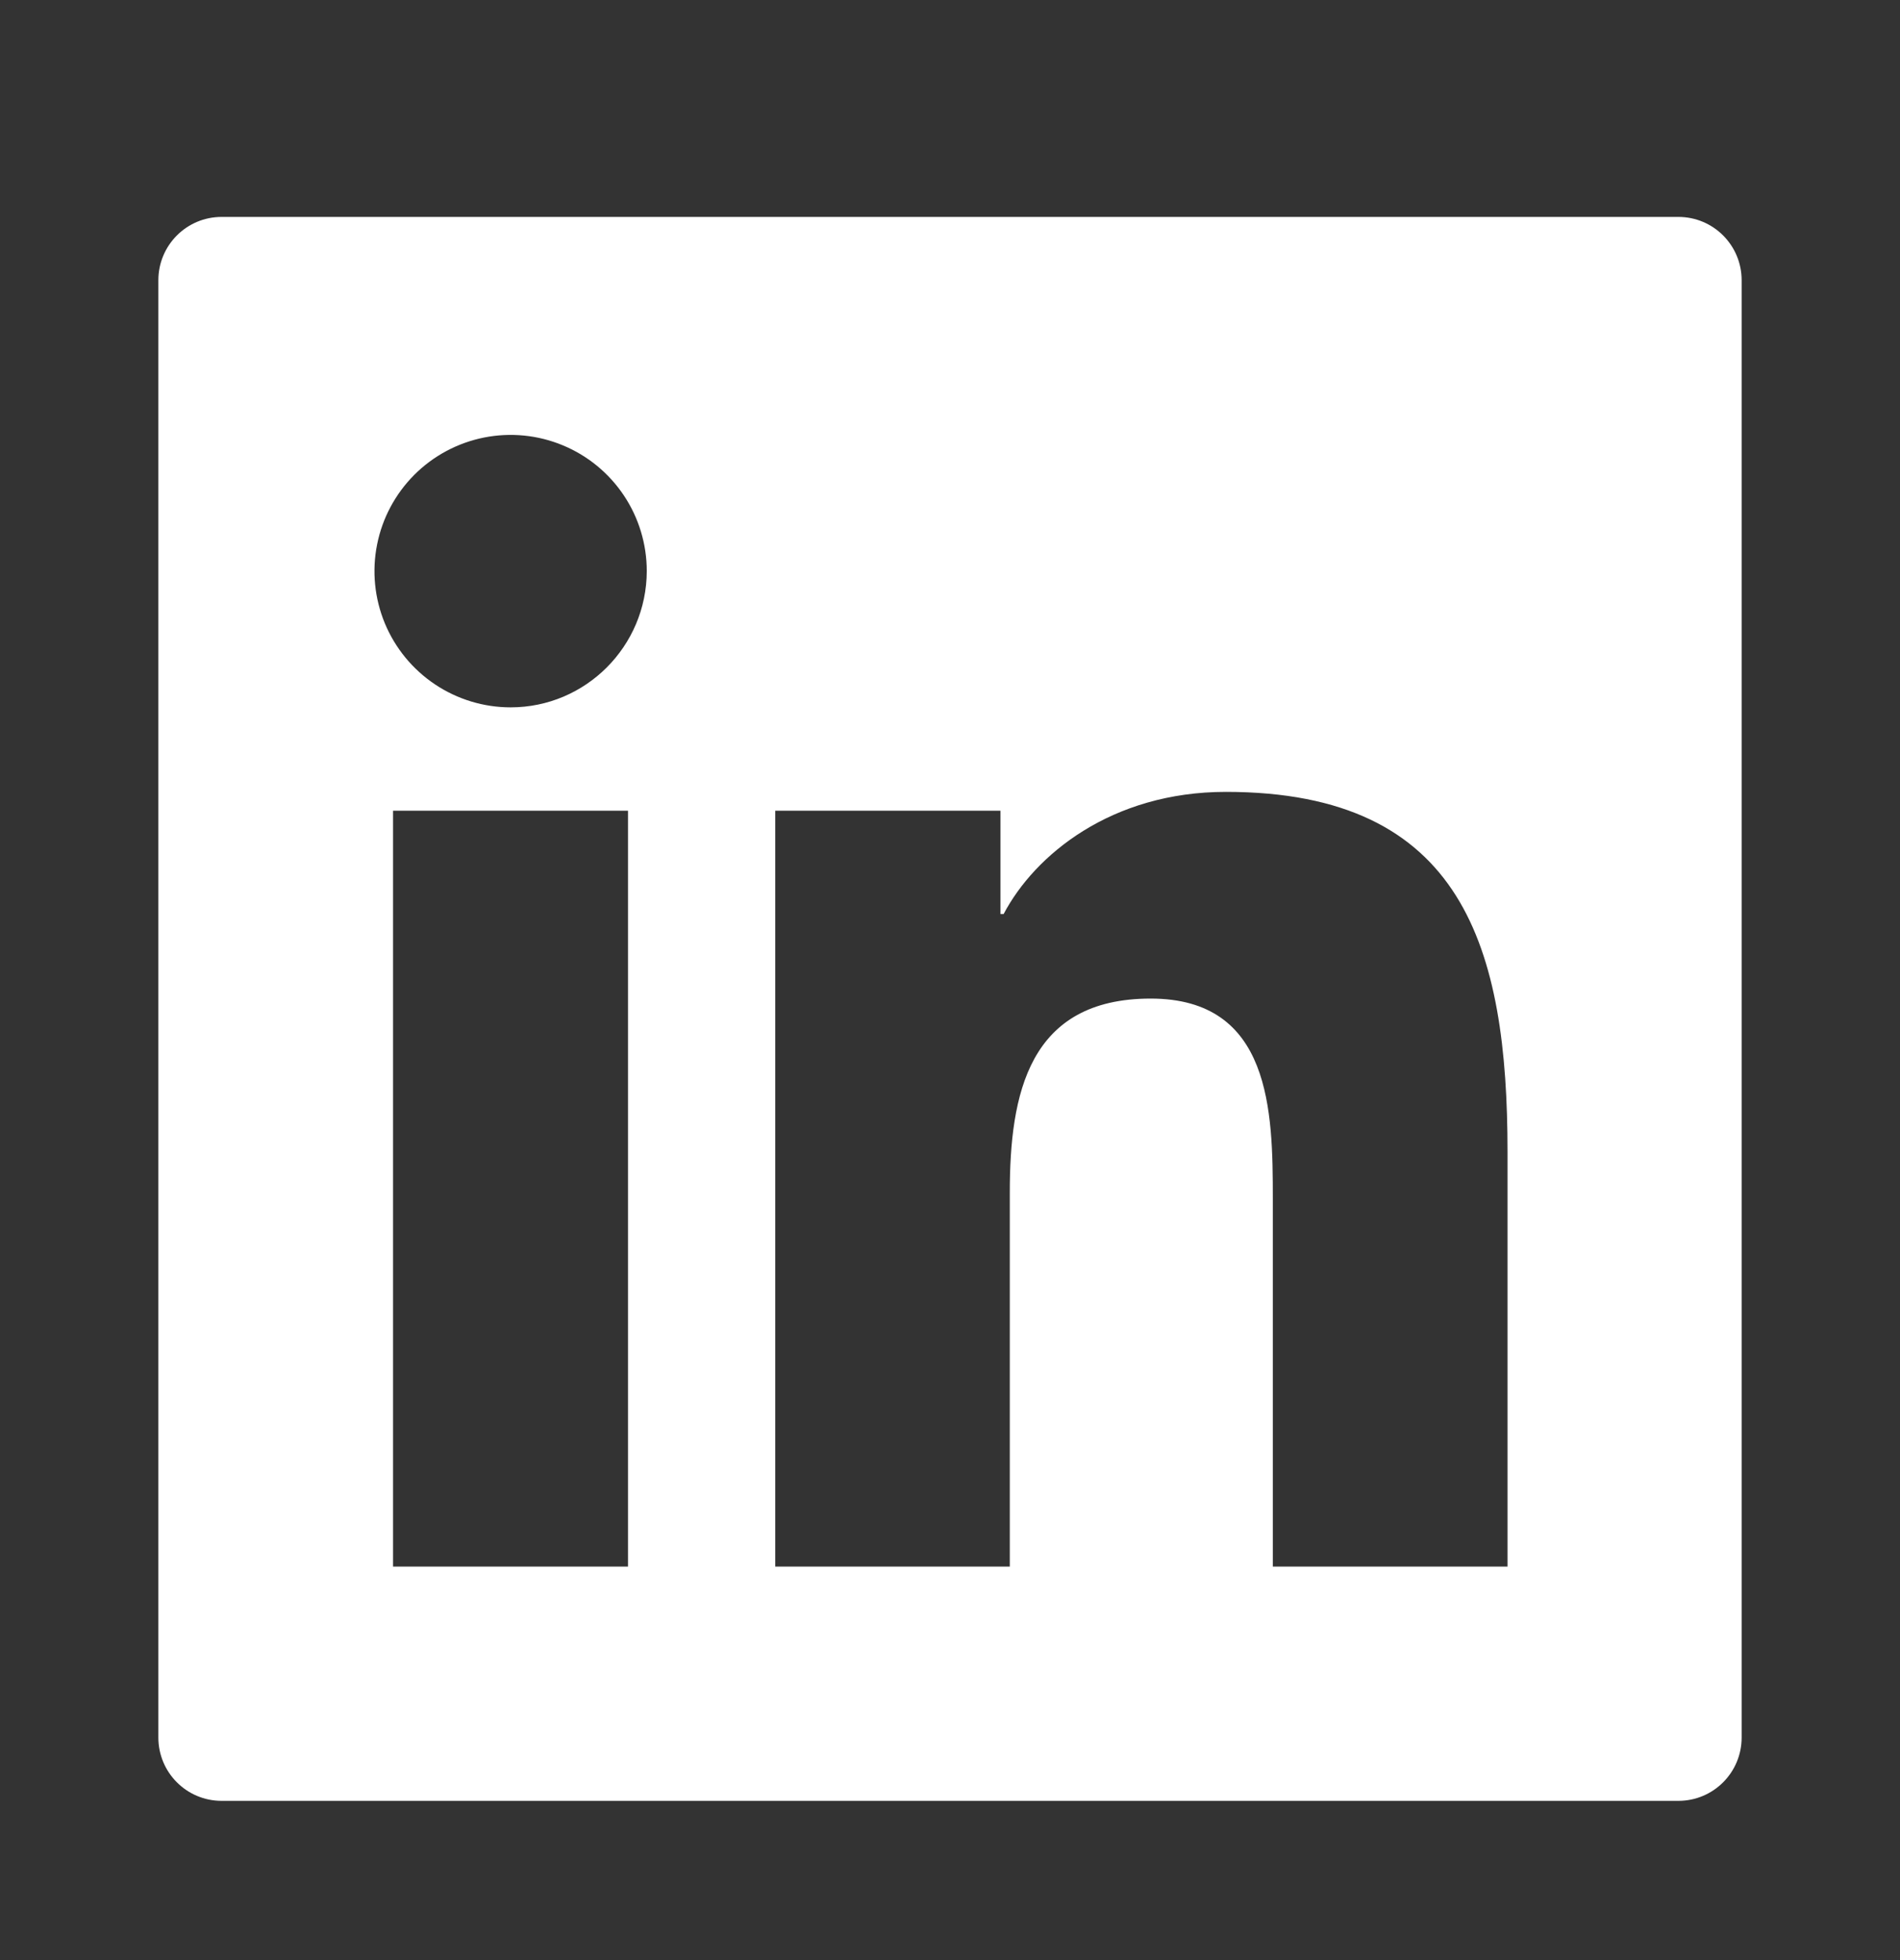 <svg width="32" height="33" viewBox="0 0 32 33" fill="none" xmlns="http://www.w3.org/2000/svg">
    <rect x="0" y="0" width="32" height="33" fill="#333333" stroke="none"/>
    <path
        d="M28.267 3.652H3.733C3.143 3.652 2.667 4.129 2.667 4.719V29.252C2.667 29.842 3.143 30.319 3.733 30.319H28.267C28.857 30.319 29.333 29.842 29.333 29.252V4.719C29.333 4.129 28.857 3.652 28.267 3.652ZM10.577 26.375H6.62V13.649H10.577V26.375ZM8.6 11.909C8.147 11.909 7.703 11.774 7.326 11.522C6.949 11.27 6.655 10.912 6.481 10.493C6.308 10.074 6.262 9.613 6.351 9.168C6.439 8.723 6.658 8.315 6.978 7.994C7.299 7.673 7.708 7.455 8.153 7.366C8.598 7.278 9.059 7.323 9.478 7.497C9.897 7.67 10.255 7.964 10.507 8.341C10.759 8.718 10.893 9.162 10.893 9.615C10.89 10.882 9.863 11.909 8.6 11.909ZM25.39 26.375H21.437V20.185C21.437 18.709 21.41 16.812 19.38 16.812C17.323 16.812 17.007 18.419 17.007 20.079V26.375H13.057V13.649H16.85V15.389H16.903C17.43 14.389 18.72 13.332 20.647 13.332C24.653 13.332 25.39 15.969 25.39 19.395V26.375Z"
        fill="white" />
</svg>
    